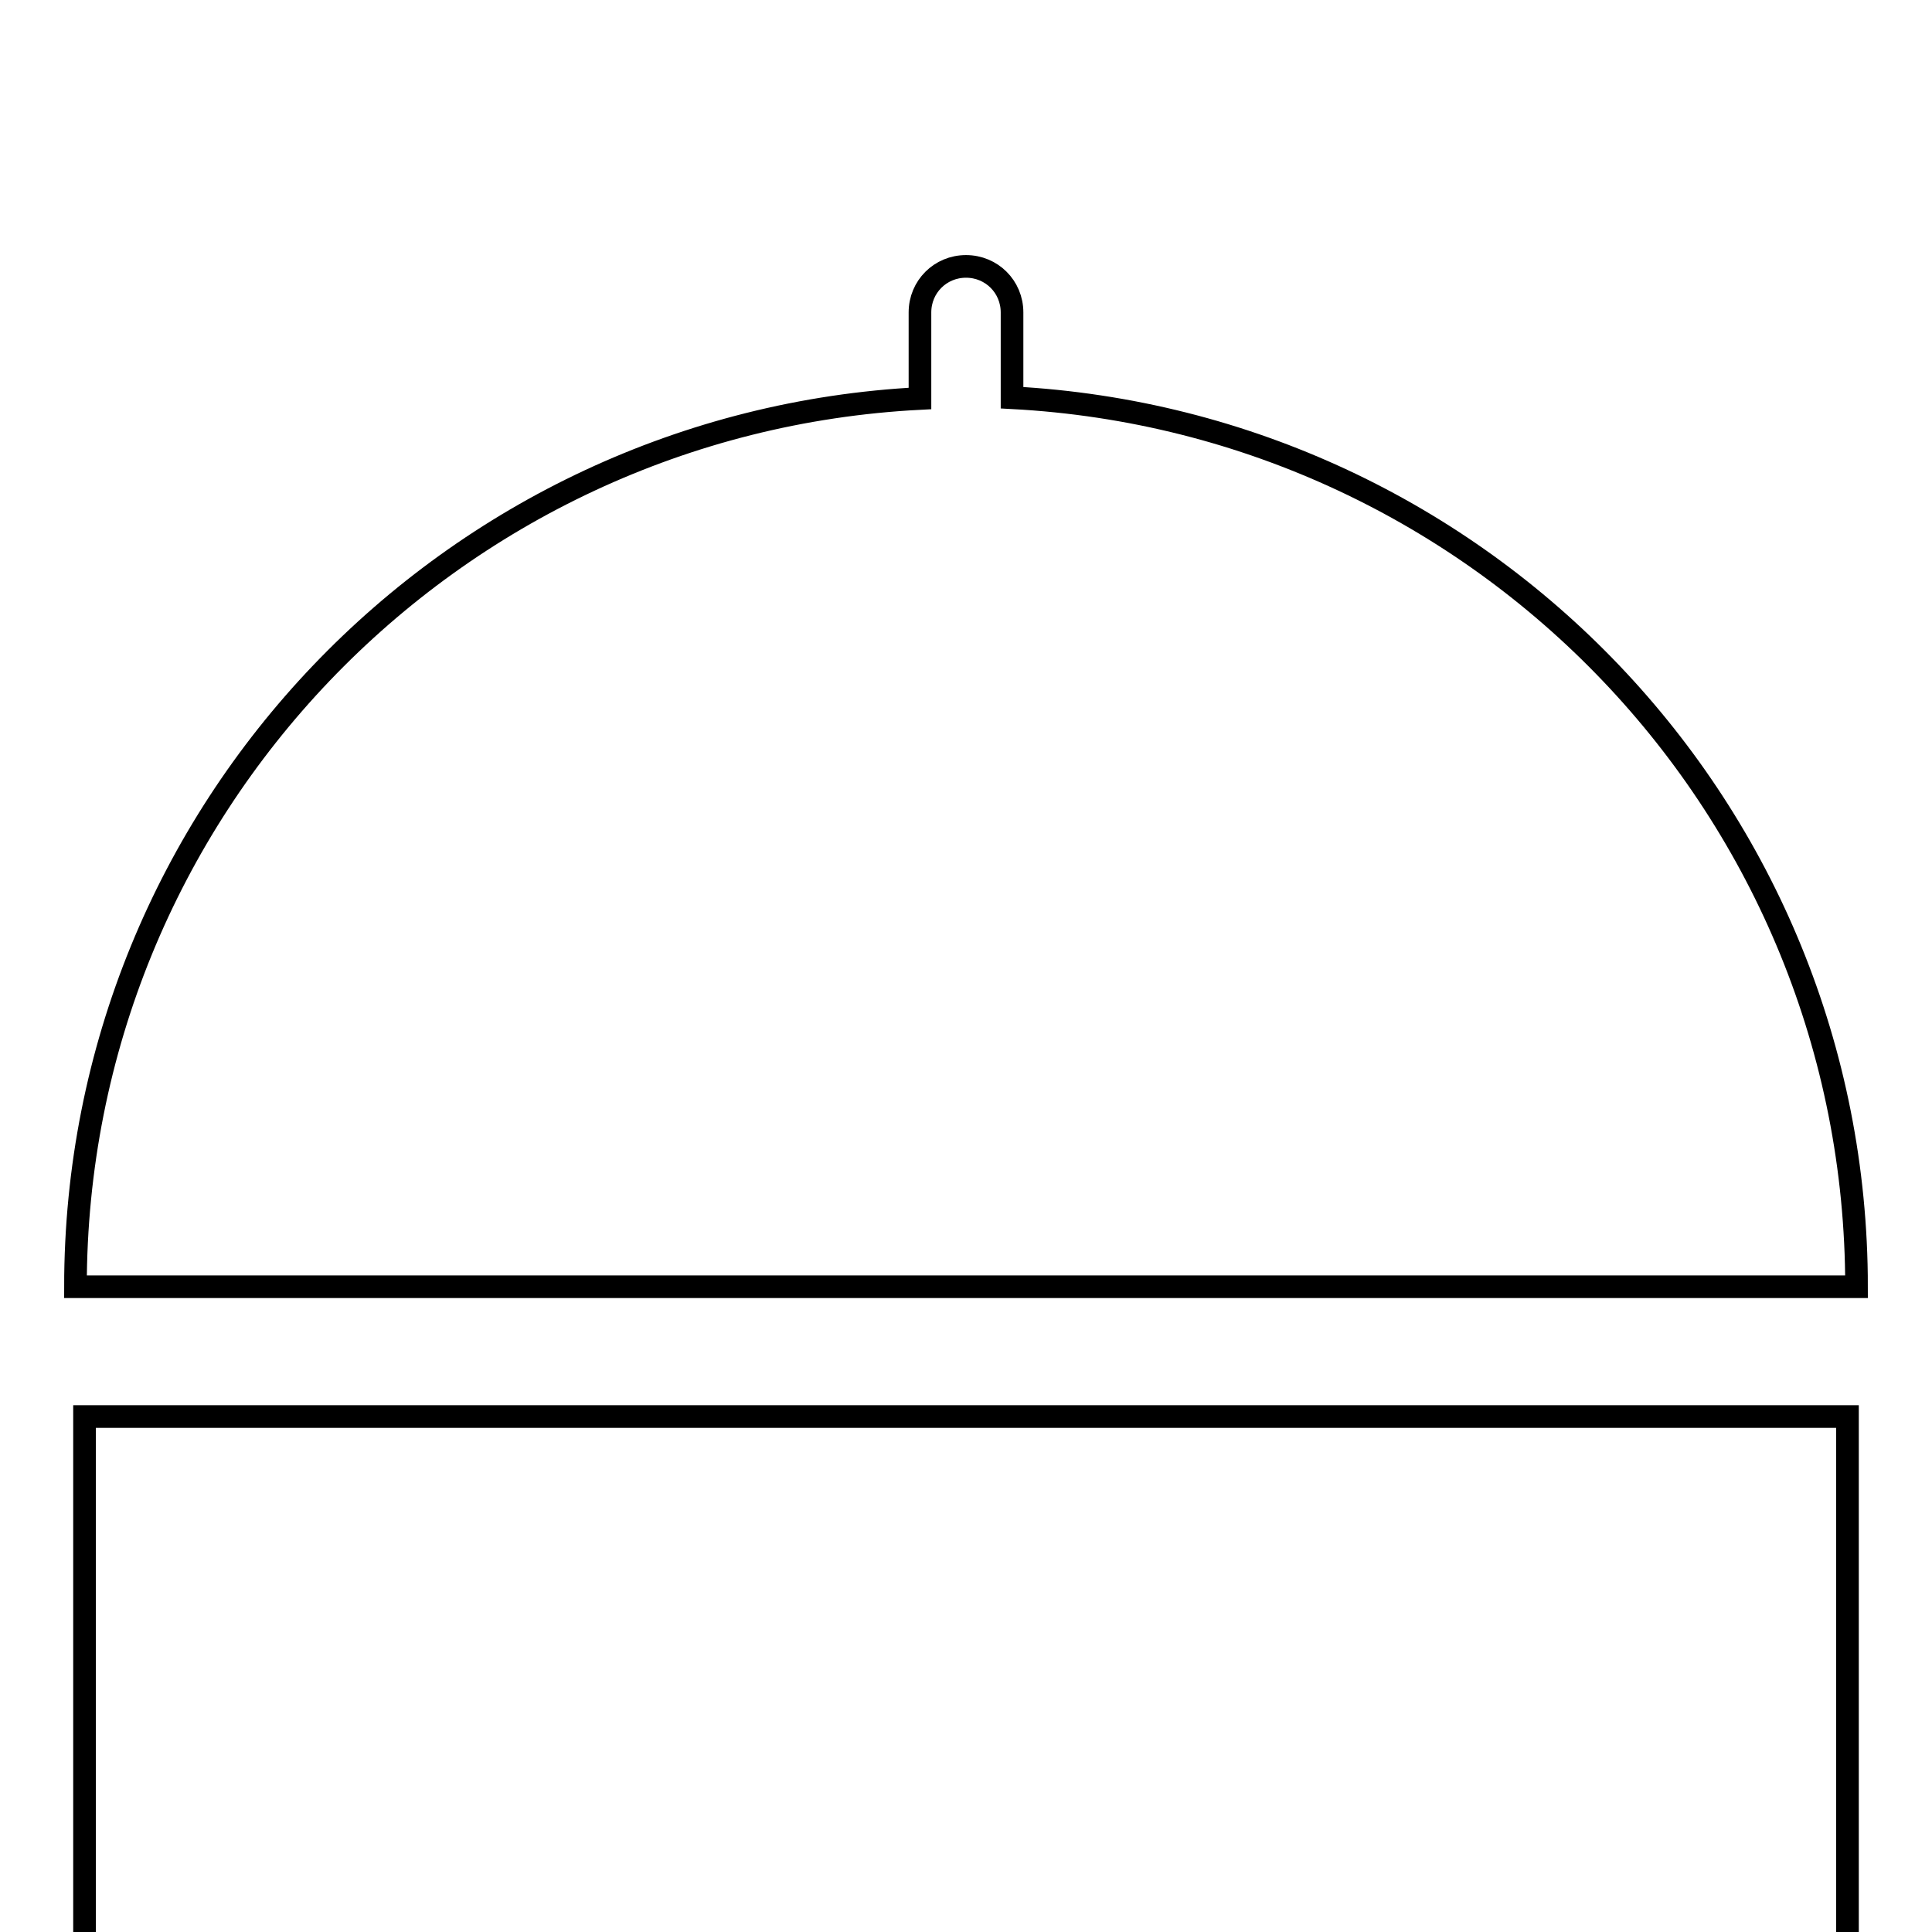 <?xml version="1.0" encoding="utf-8"?>
<!-- Svg Vector Icons : http://www.onlinewebfonts.com/icon -->
<!DOCTYPE svg PUBLIC "-//W3C//DTD SVG 1.1//EN" "http://www.w3.org/Graphics/SVG/1.1/DTD/svg11.dtd">
<svg version="1.1" xmlns="http://www.w3.org/2000/svg" xmlns:xlink="http://www.w3.org/1999/xlink" x="0px" y="0px" viewBox="0 0 256 256" enable-background="new 0 0 256 256" xml:space="preserve">
<g><g><g><g id="b133_tray"><path stroke-width="3" fill-opacity="0" stroke="#000000"  d="M11.2 187.7h233.6v233.6h-233.6z"/><path stroke-width="3" fill-opacity="0" stroke="#000000"  d="M134.1,52.7V41.4c0-3.4-2.7-6.1-6.1-6.1c-3.4,0-6.1,2.7-6.1,6.1v11.4C59.6,56,10,107.4,10,170.5h236C246,107.4,196.5,56,134.1,52.7z"/></g><g id="Capa_1_268_"></g></g><g></g><g></g><g></g><g></g><g></g><g></g><g></g><g></g><g></g><g></g><g></g><g></g><g></g><g></g><g></g></g></g>
</svg>